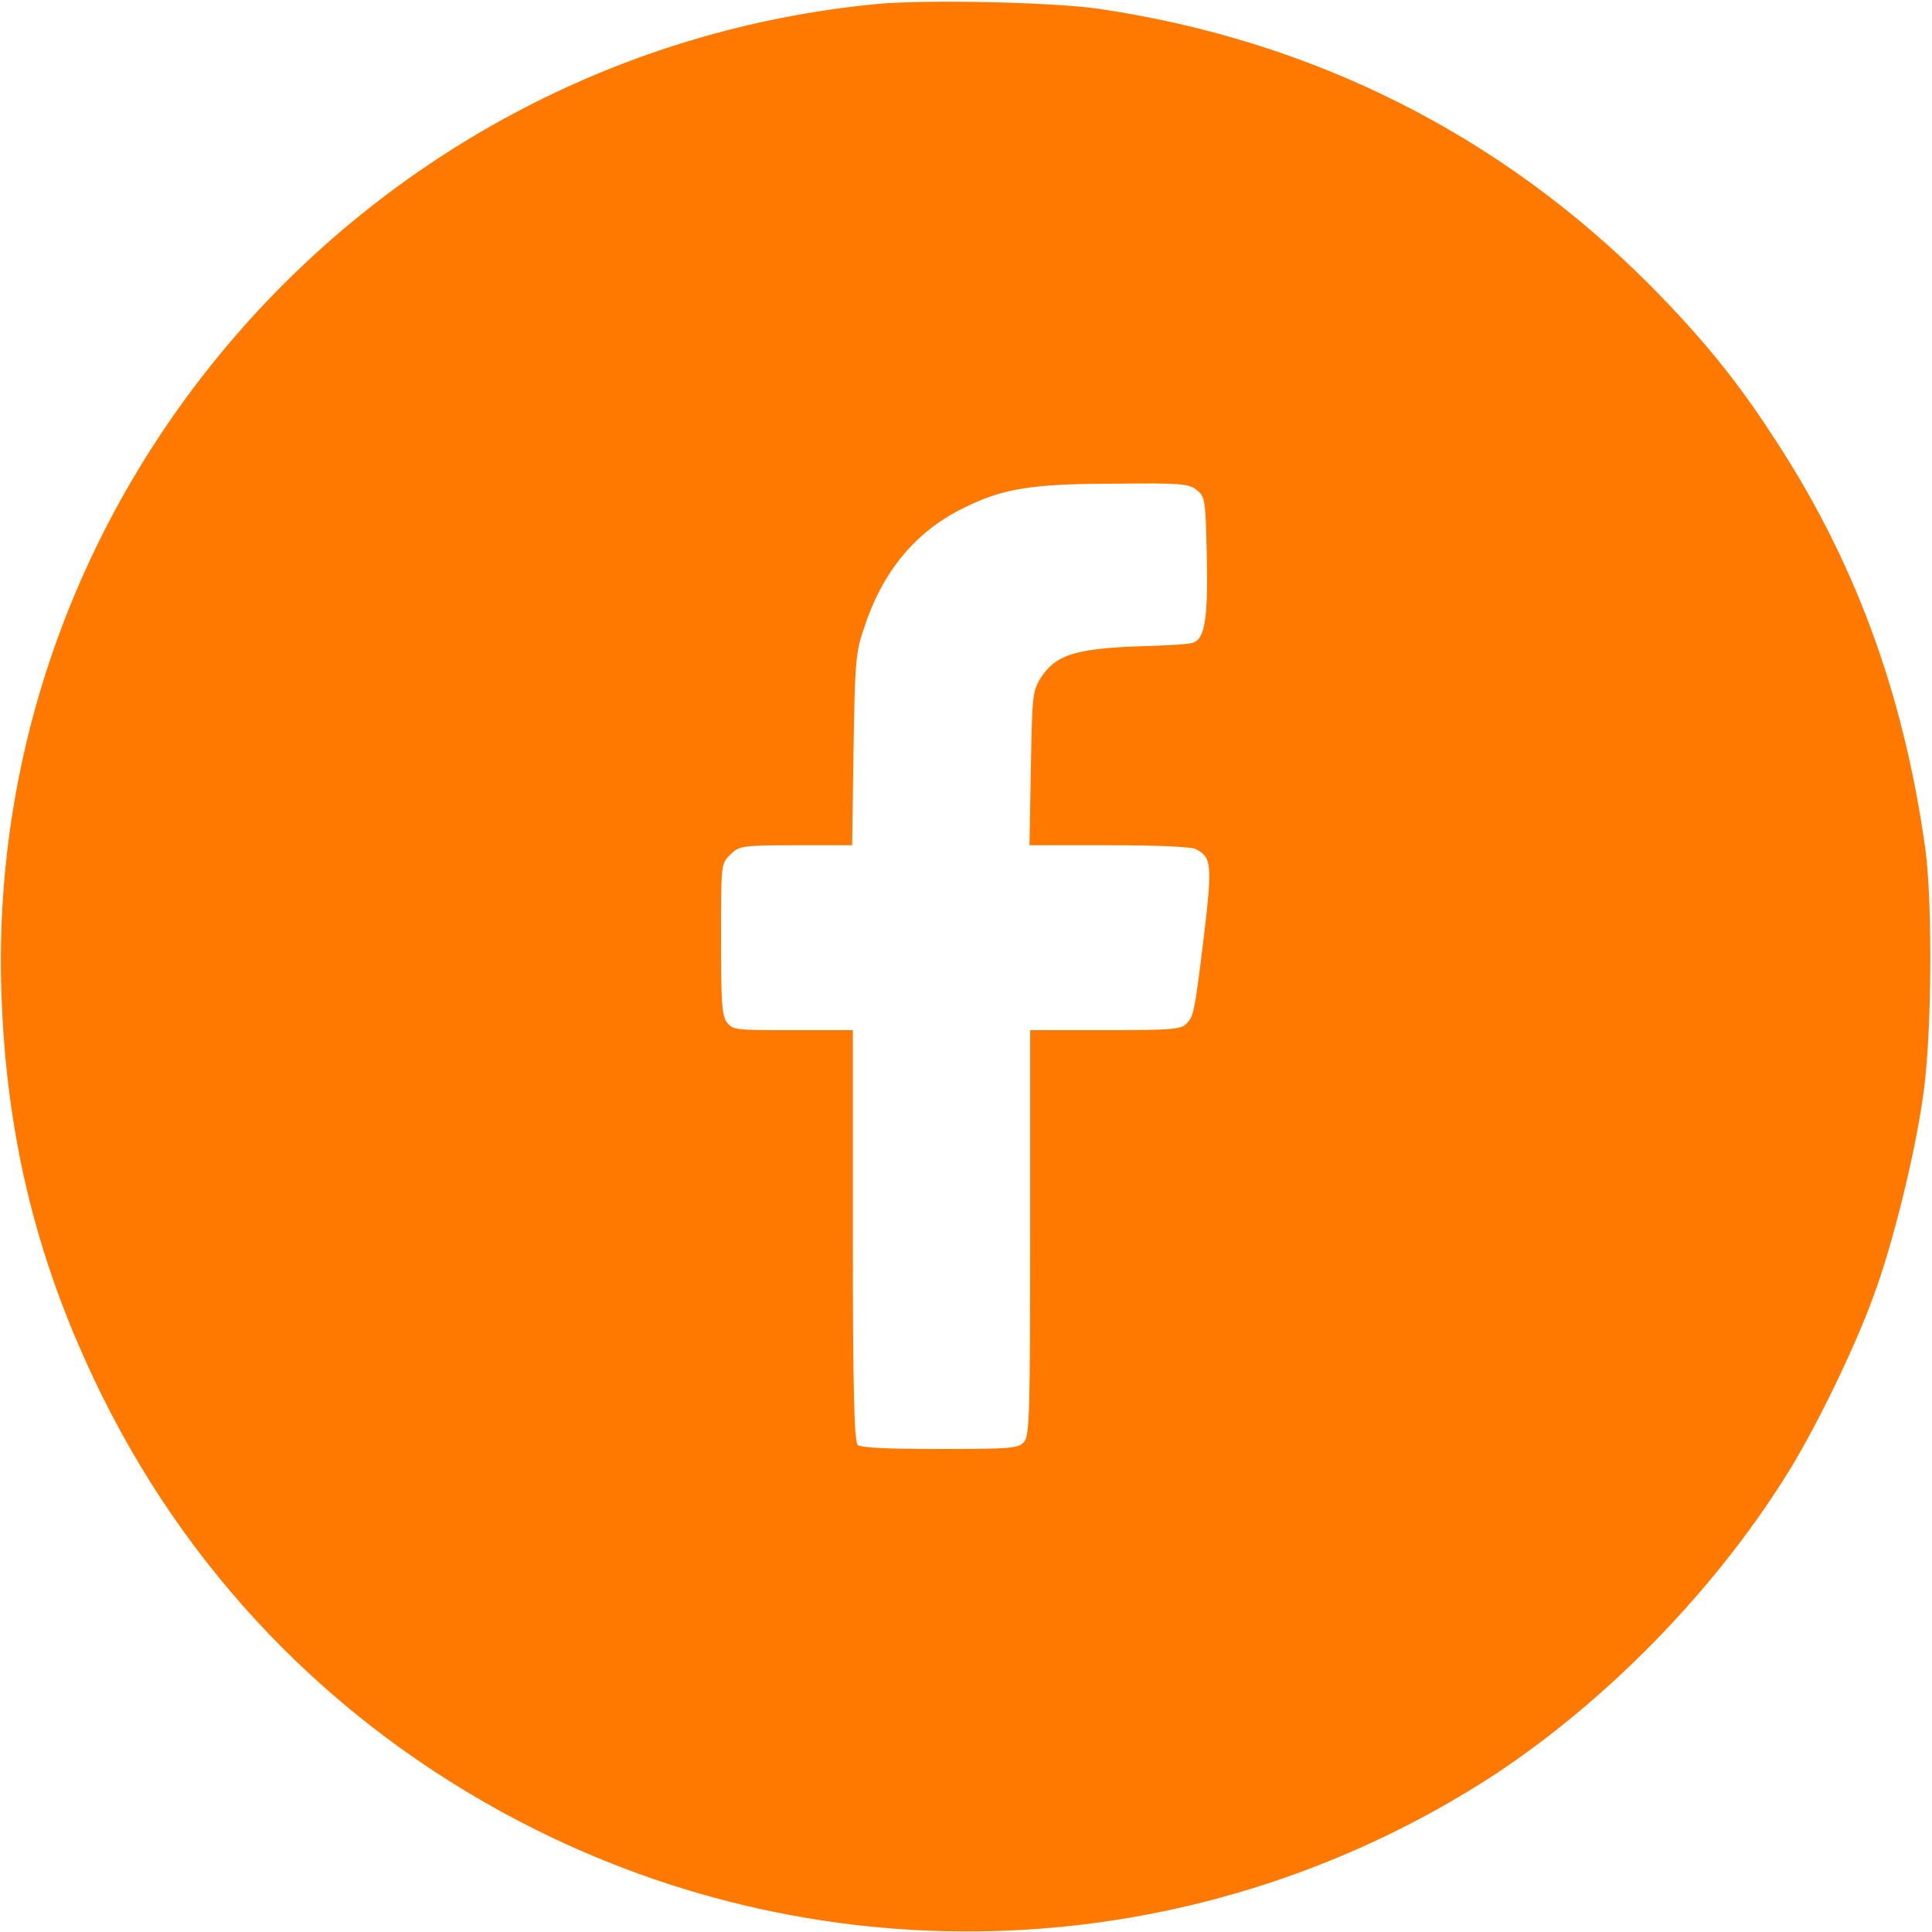 <svg version="1.2" xmlns="http://www.w3.org/2000/svg" viewBox="0 0 28 28" width="28" height="28">
	<defs>
		<clipPath clipPathUnits="userSpaceOnUse" id="cp1">
			<path d="m0 0h28v28h-28z"/>
		</clipPath>
	</defs>
	<style>
		.s0 { fill: #ff7900 } 
	</style>
	<g id="Clip-Path" clip-path="url(#cp1)">
		<g>
			<path class="s0" d="m12.69 0.06c-7.32 0.71-12.91 7.01-12.67 14.32 0.07 2.13 0.53 3.97 1.46 5.85 1.36 2.75 3.54 4.92 6.29 6.29 4.46 2.22 9.73 1.91 13.89-0.8 1.62-1.07 3.16-2.64 4.21-4.31 0.41-0.64 1.01-1.87 1.28-2.62 0.28-0.75 0.6-2.05 0.72-2.9 0.13-0.86 0.14-2.85 0.03-3.61-0.32-2.27-1.04-4.21-2.24-6.01-0.5-0.77-1.01-1.39-1.72-2.11-2.18-2.2-4.9-3.57-8-4.03-0.67-0.1-2.55-0.14-3.25-0.07zm4.65 7.04c0.13 0.1 0.13 0.14 0.15 0.95 0.02 0.94-0.03 1.23-0.22 1.27-0.07 0.02-0.45 0.04-0.86 0.05-0.85 0.04-1.12 0.13-1.33 0.46-0.12 0.2-0.12 0.27-0.14 1.31l-0.02 1.11h1.16c0.68 0 1.2 0.02 1.26 0.06 0.22 0.12 0.23 0.23 0.11 1.24-0.14 1.15-0.15 1.18-0.26 1.29-0.07 0.08-0.25 0.09-1.17 0.09h-1.09v2.94c0 2.65-0.01 2.94-0.09 3.03-0.08 0.09-0.19 0.1-1.22 0.1-0.81 0-1.15-0.02-1.19-0.06-0.05-0.05-0.07-0.8-0.07-3.04v-2.97h-0.87c-0.84 0-0.87 0-0.96-0.12-0.07-0.1-0.08-0.31-0.08-1.21 0-1.08 0-1.08 0.13-1.21 0.13-0.13 0.16-0.14 0.95-0.14h0.82l0.02-1.38c0.02-1.25 0.03-1.42 0.15-1.76q0.4-1.24 1.45-1.75c0.56-0.28 0.98-0.35 2.2-0.35 0.95-0.01 1.06 0 1.17 0.09z"/>
		</g>
	</g>
</svg>